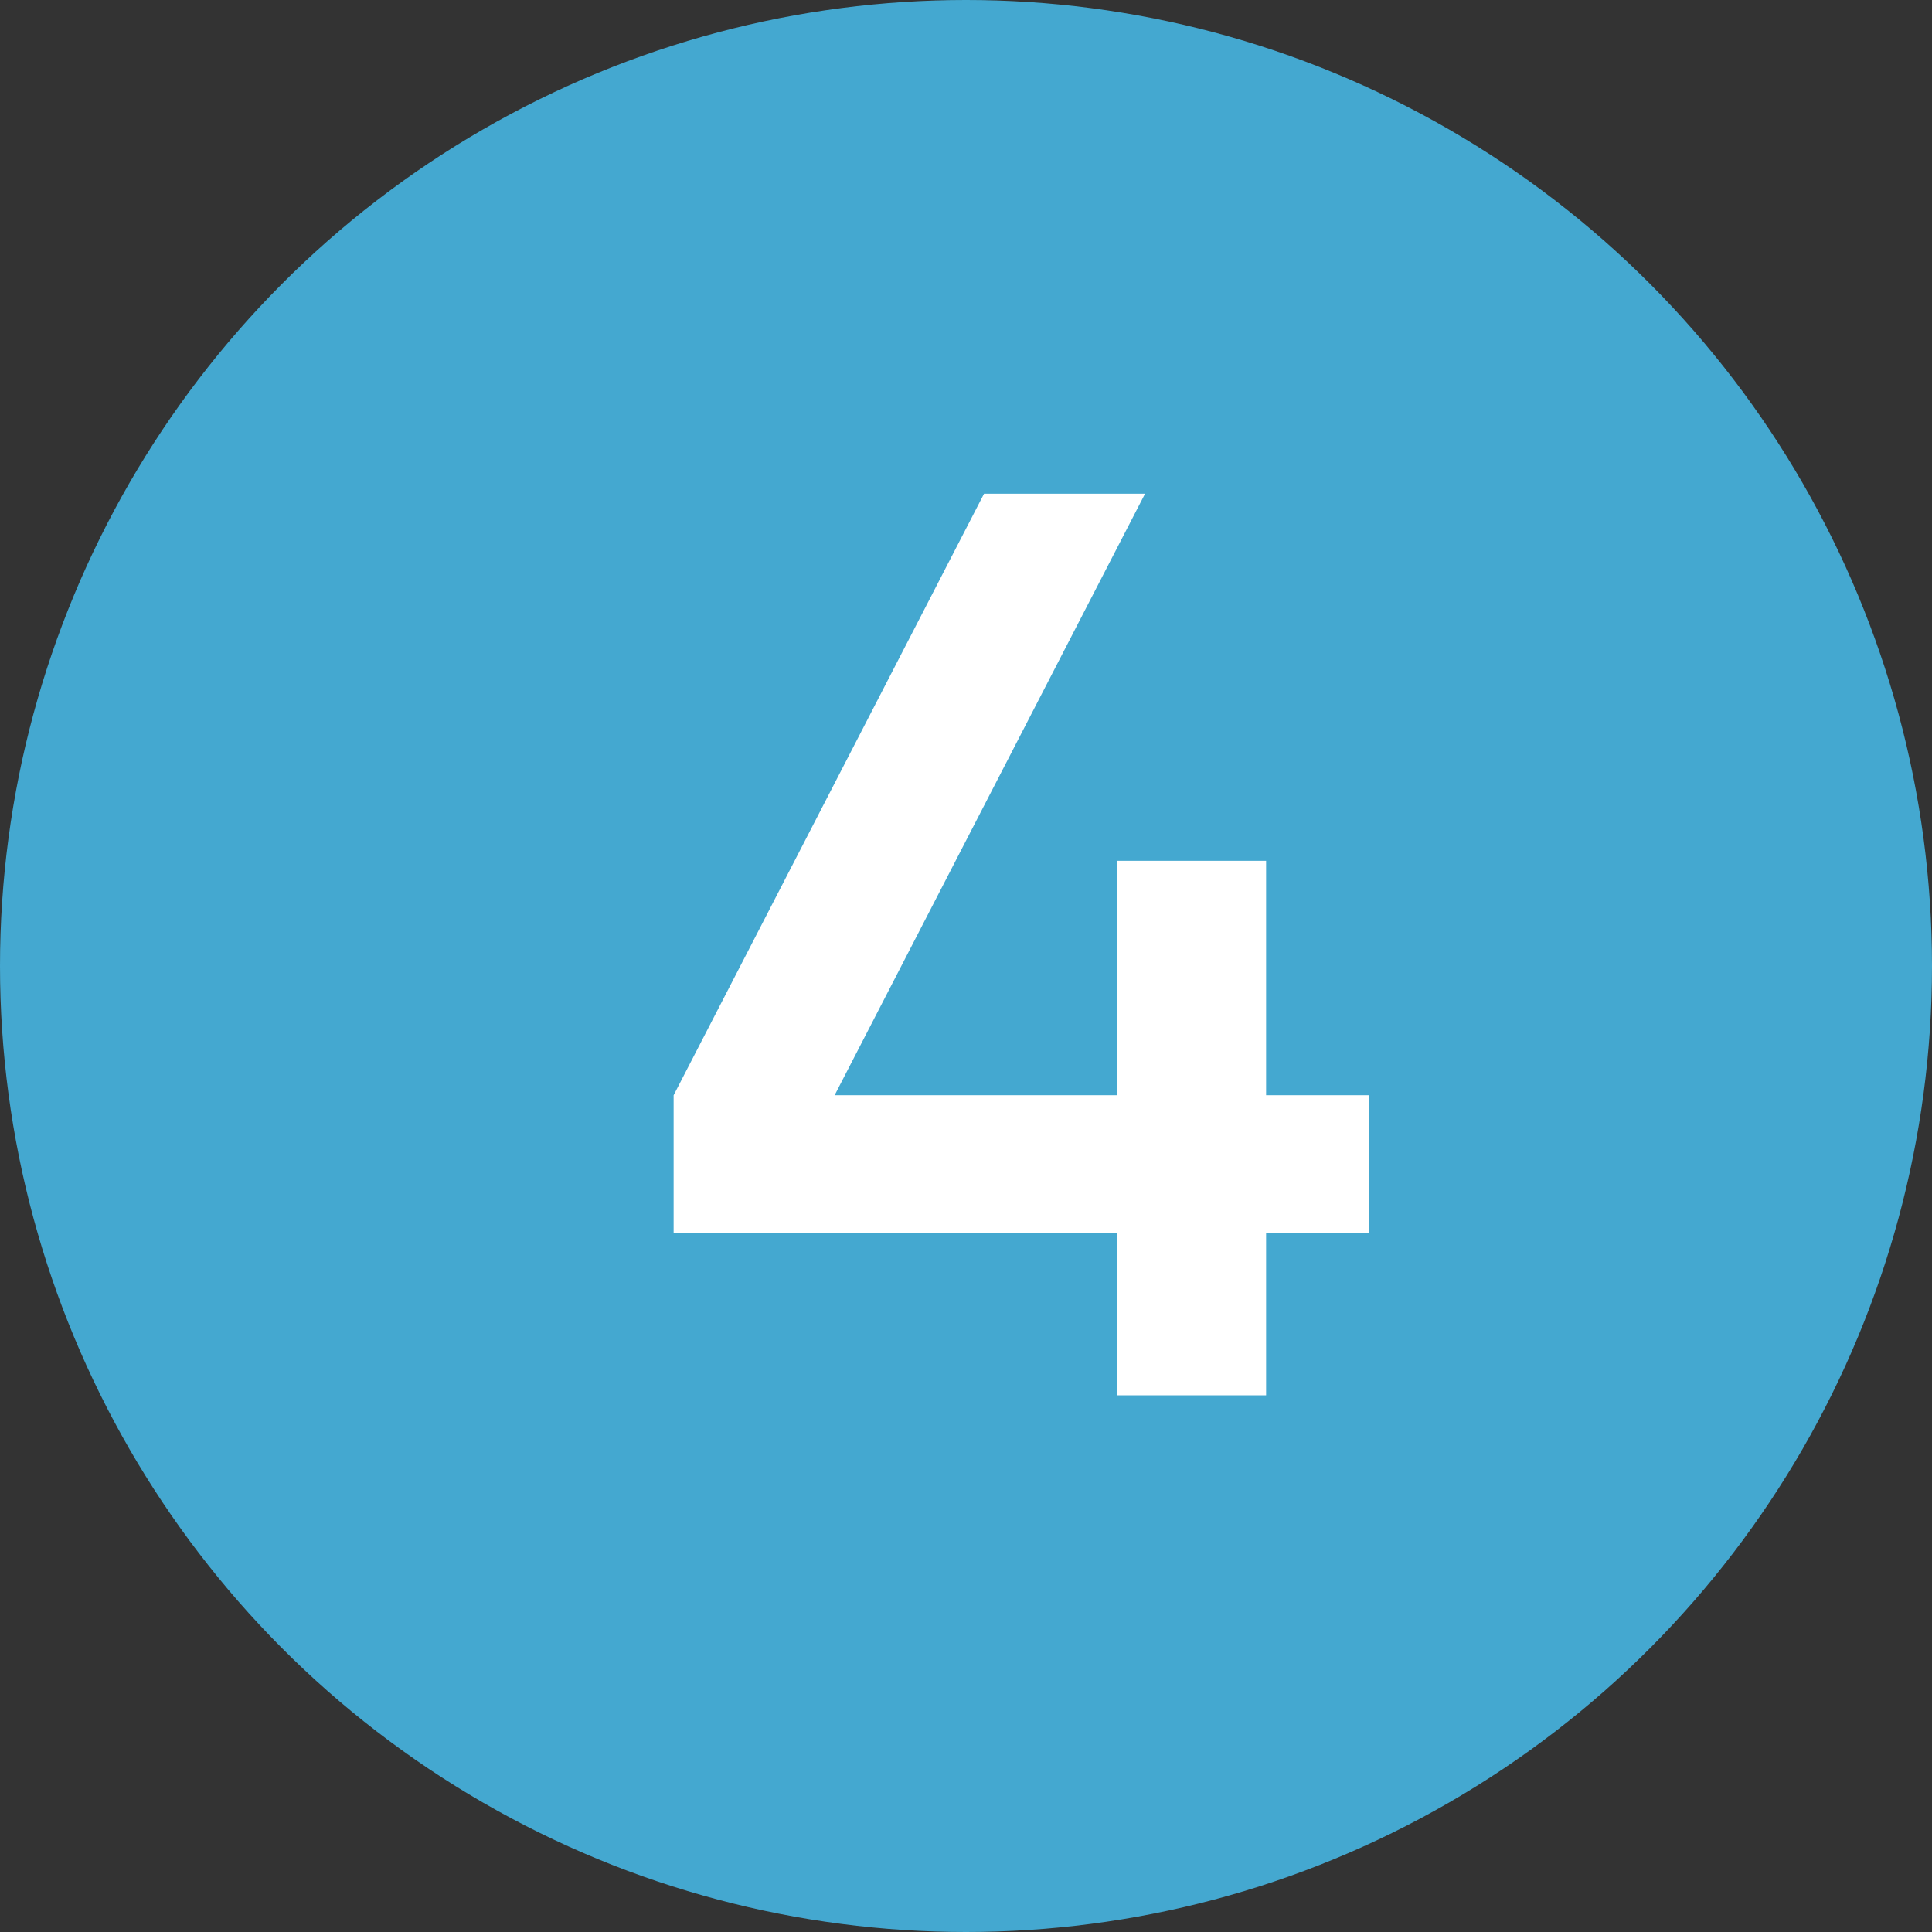 <?xml version="1.0" encoding="UTF-8"?> <svg xmlns="http://www.w3.org/2000/svg" width="18" height="18" viewBox="0 0 18 18" fill="none"><rect x="0" y="0" width="18" height="18" fill="#333333" stroke="none"/> <circle cx="9" cy="9" r="9" fill="#44A8D0"></circle> <path d="M11.796 10.204H12.756V11.488H11.796V13H10.404V11.488H6.276V10.204L9.168 4.6H10.668L7.776 10.204H10.404V8.02H11.796V10.204Z" fill="white"></path> </svg> 